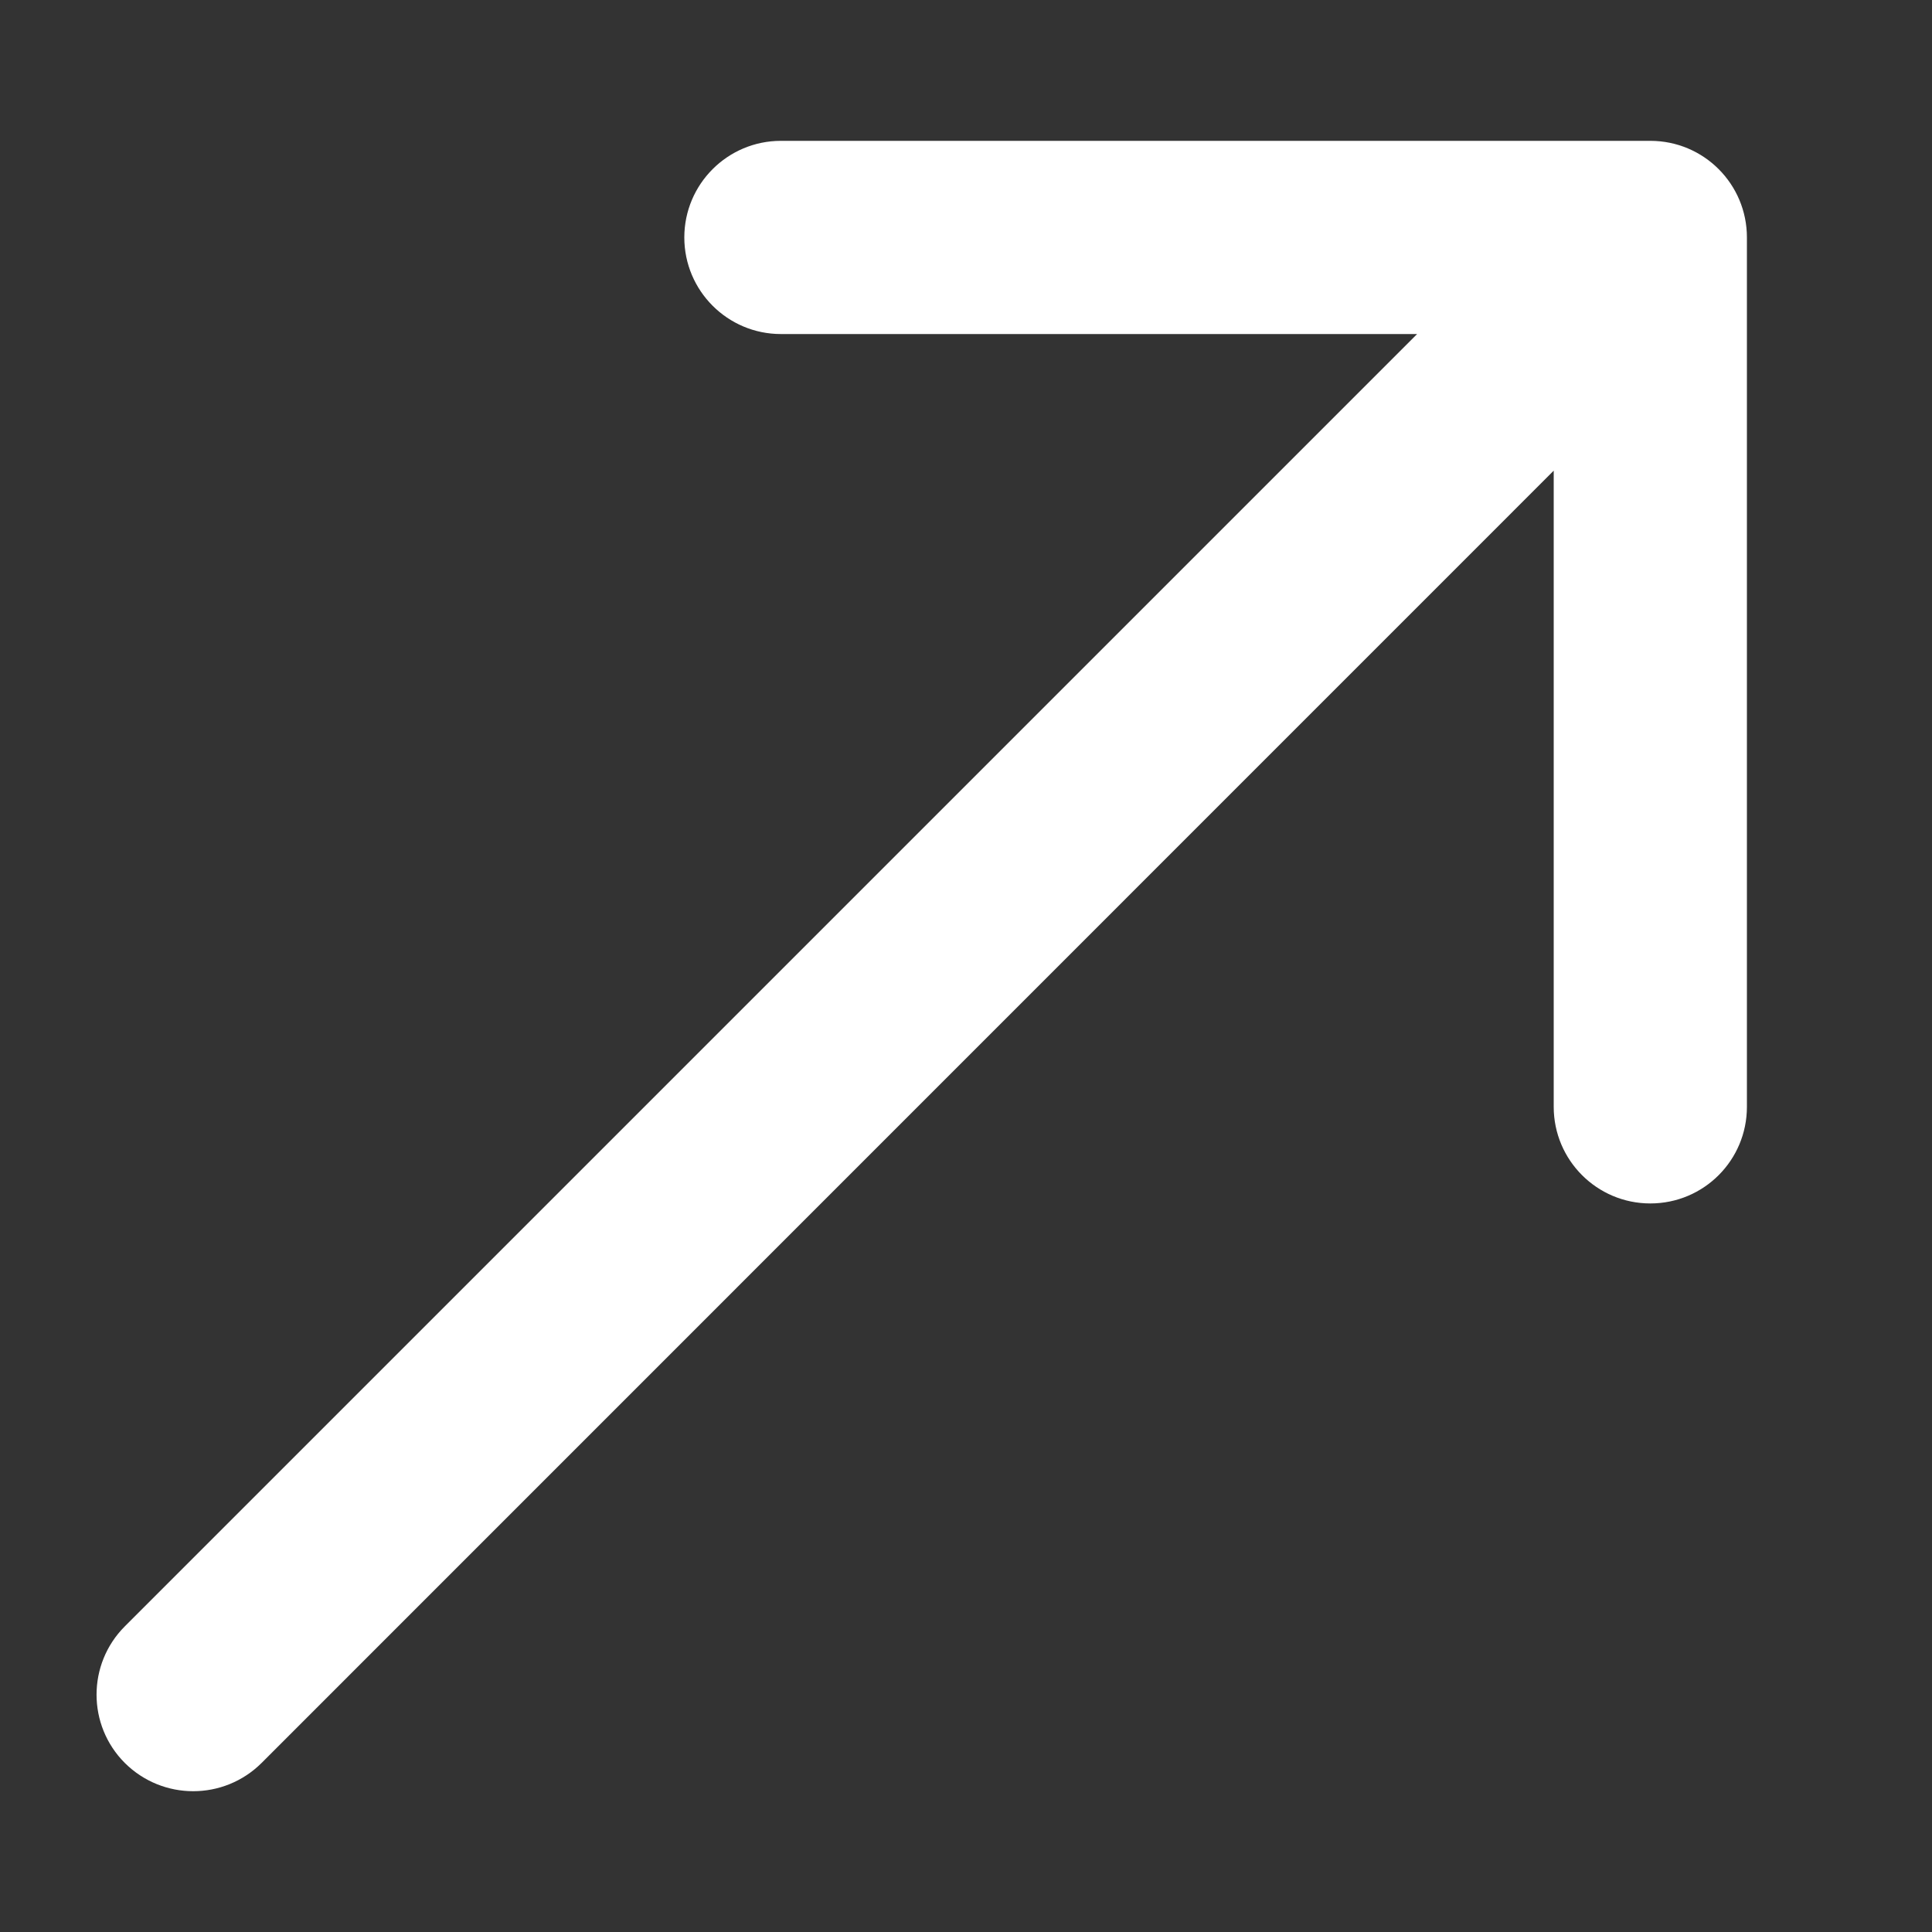<svg width="10" height="10" viewBox="0 0 10 10" fill="none" xmlns="http://www.w3.org/2000/svg">
<rect x="0" y="0" width="10" height="10" fill="#333333" stroke="none"/>
<path d="M1.354 9.125C1.158 9.32 0.842 9.32 0.646 9.125C0.451 8.93 0.451 8.613 0.646 8.418L1.354 9.125ZM8.542 0.729C8.819 0.729 9.042 0.953 9.042 1.229L9.042 5.729C9.042 6.005 8.819 6.229 8.542 6.229C8.266 6.229 8.042 6.005 8.042 5.729L8.042 1.729L4.042 1.729C3.766 1.729 3.542 1.505 3.542 1.229C3.542 0.953 3.766 0.729 4.042 0.729L8.542 0.729ZM0.646 8.418L8.189 0.875L8.896 1.582L1.354 9.125L0.646 8.418Z" fill="white"/>
</svg>
